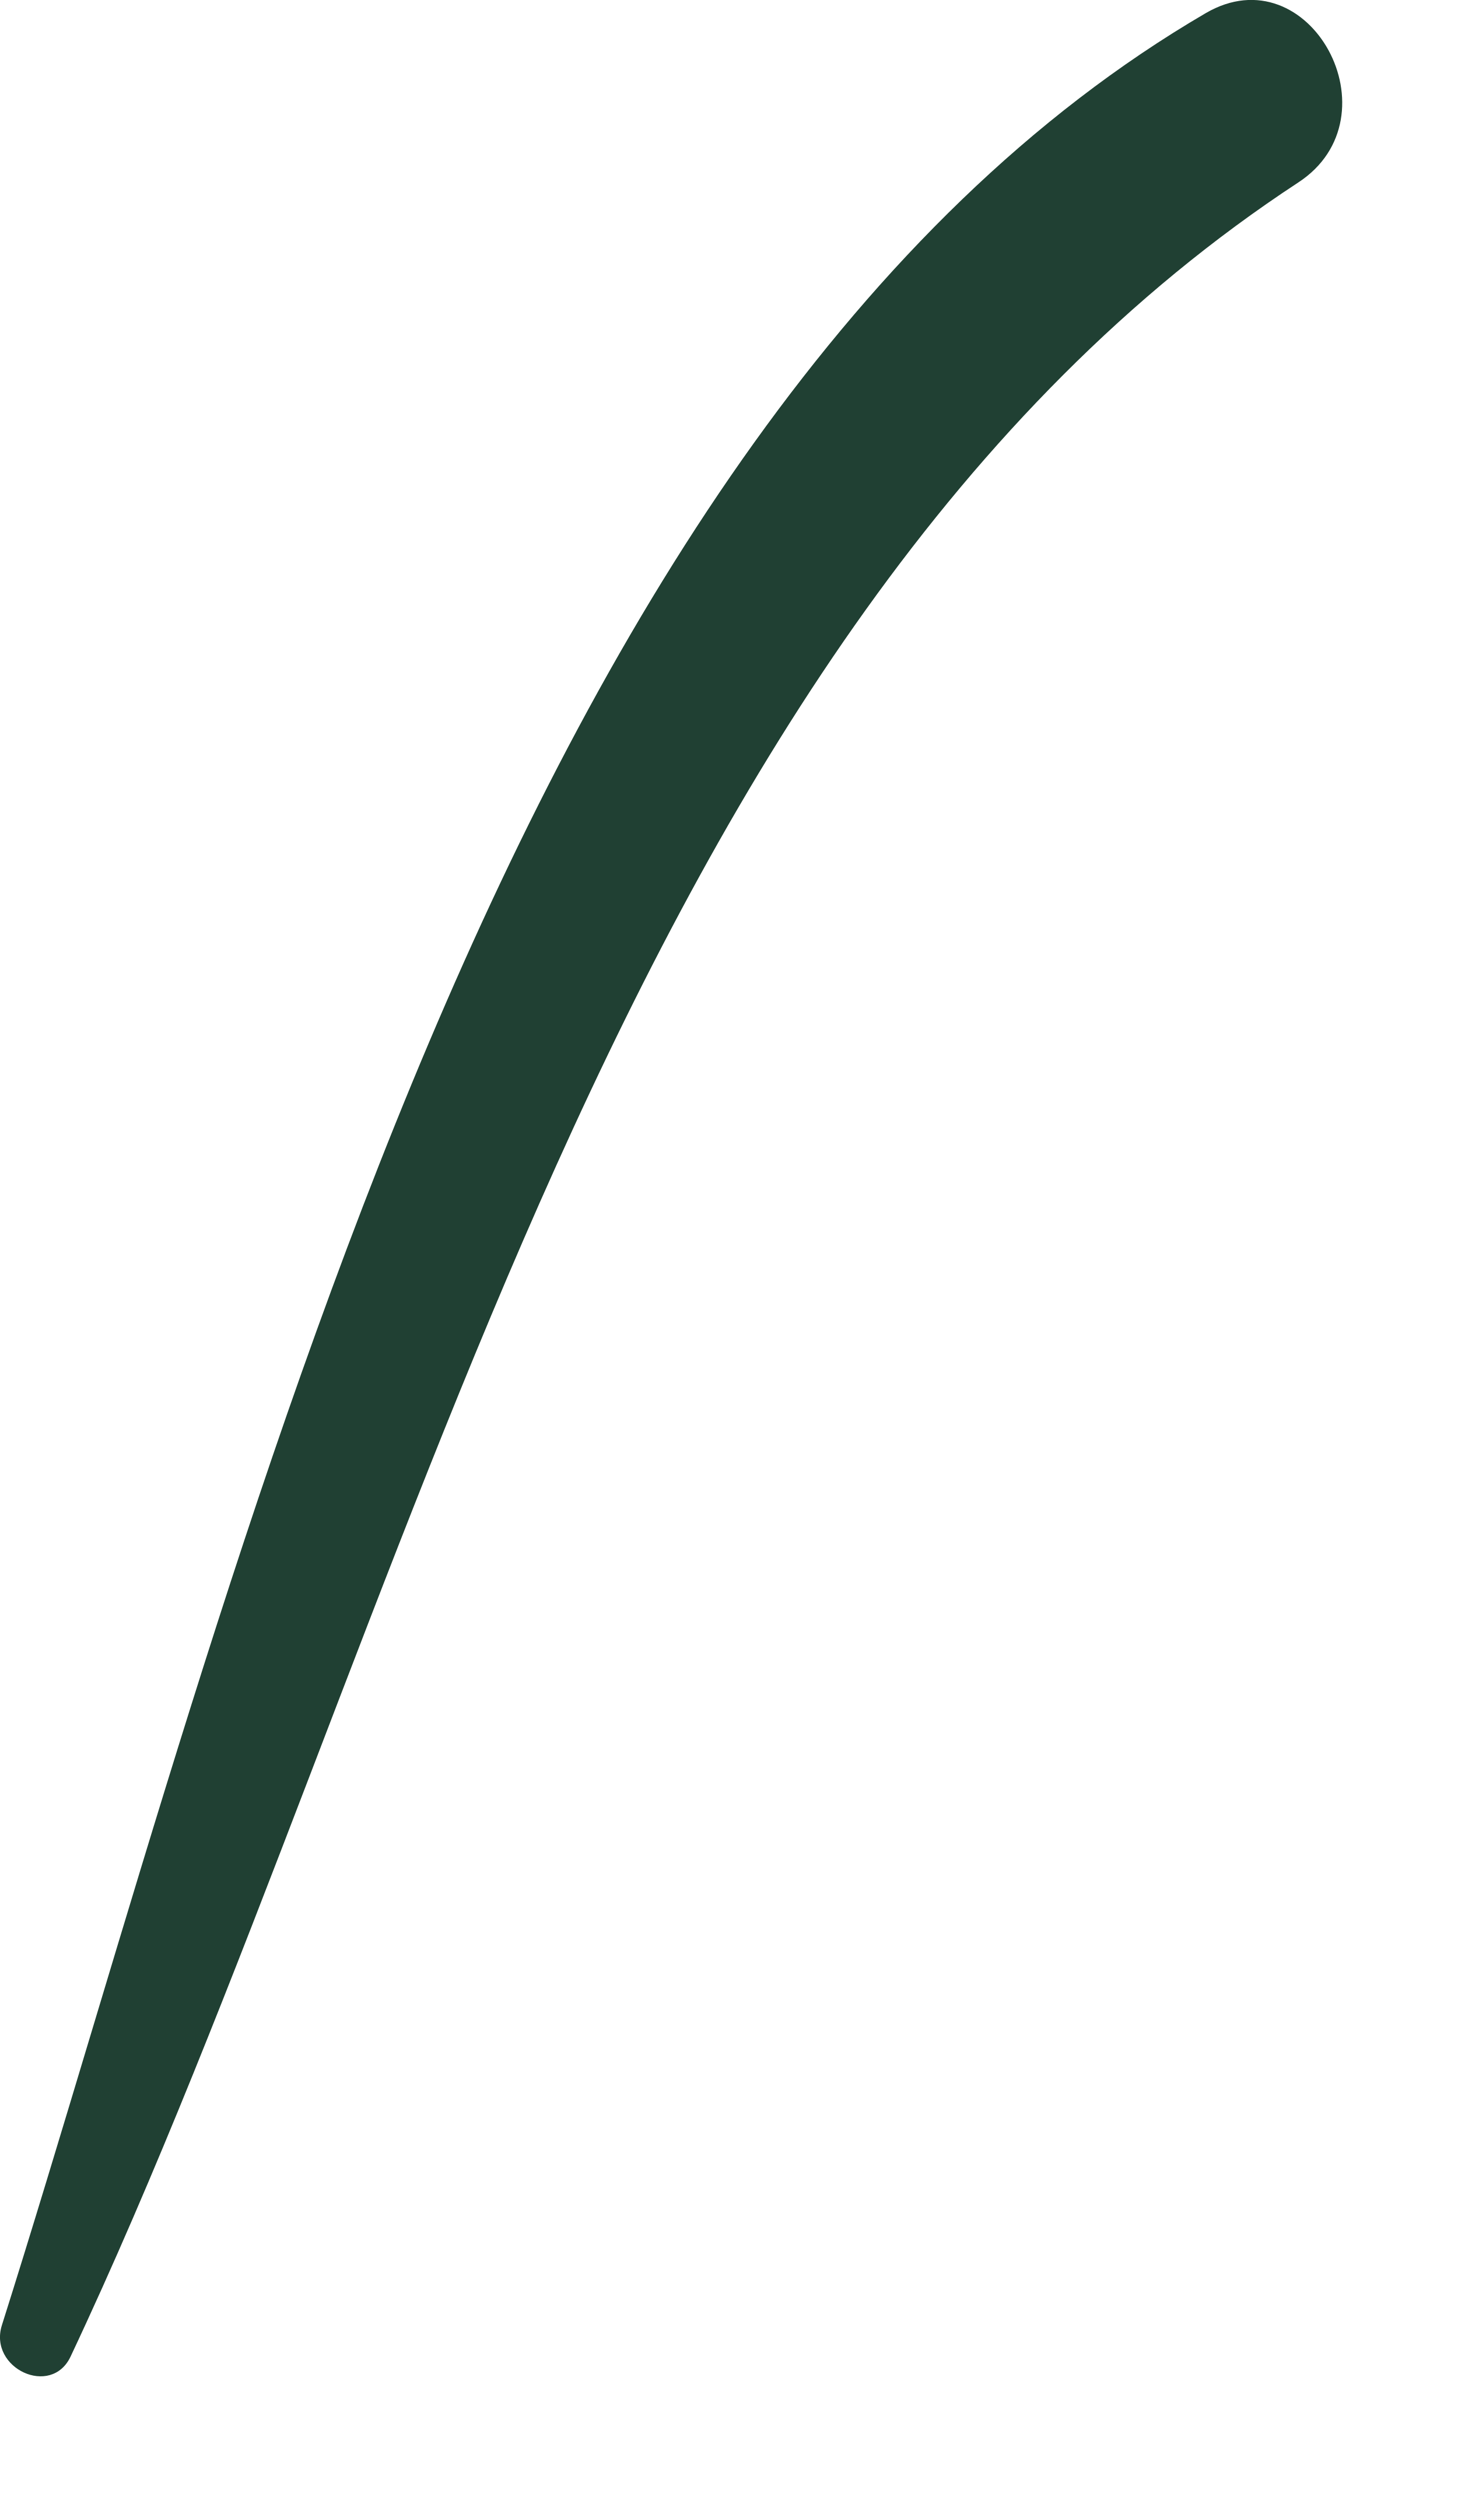 <?xml version="1.0" encoding="utf-8"?>
<svg xmlns="http://www.w3.org/2000/svg" fill="none" height="100%" overflow="visible" preserveAspectRatio="none" style="display: block;" viewBox="0 0 7 12" width="100%">
<path d="M0.339 11.312C1.978 7.834 2.951 3.028 6.233 0.876C6.715 0.561 6.288 -0.228 5.789 0.063C2.414 2.033 1.145 7.571 0.009 11.162C-0.056 11.369 0.246 11.51 0.339 11.312Z" fill="#204033" id="XMLID_152_"/>
</svg>